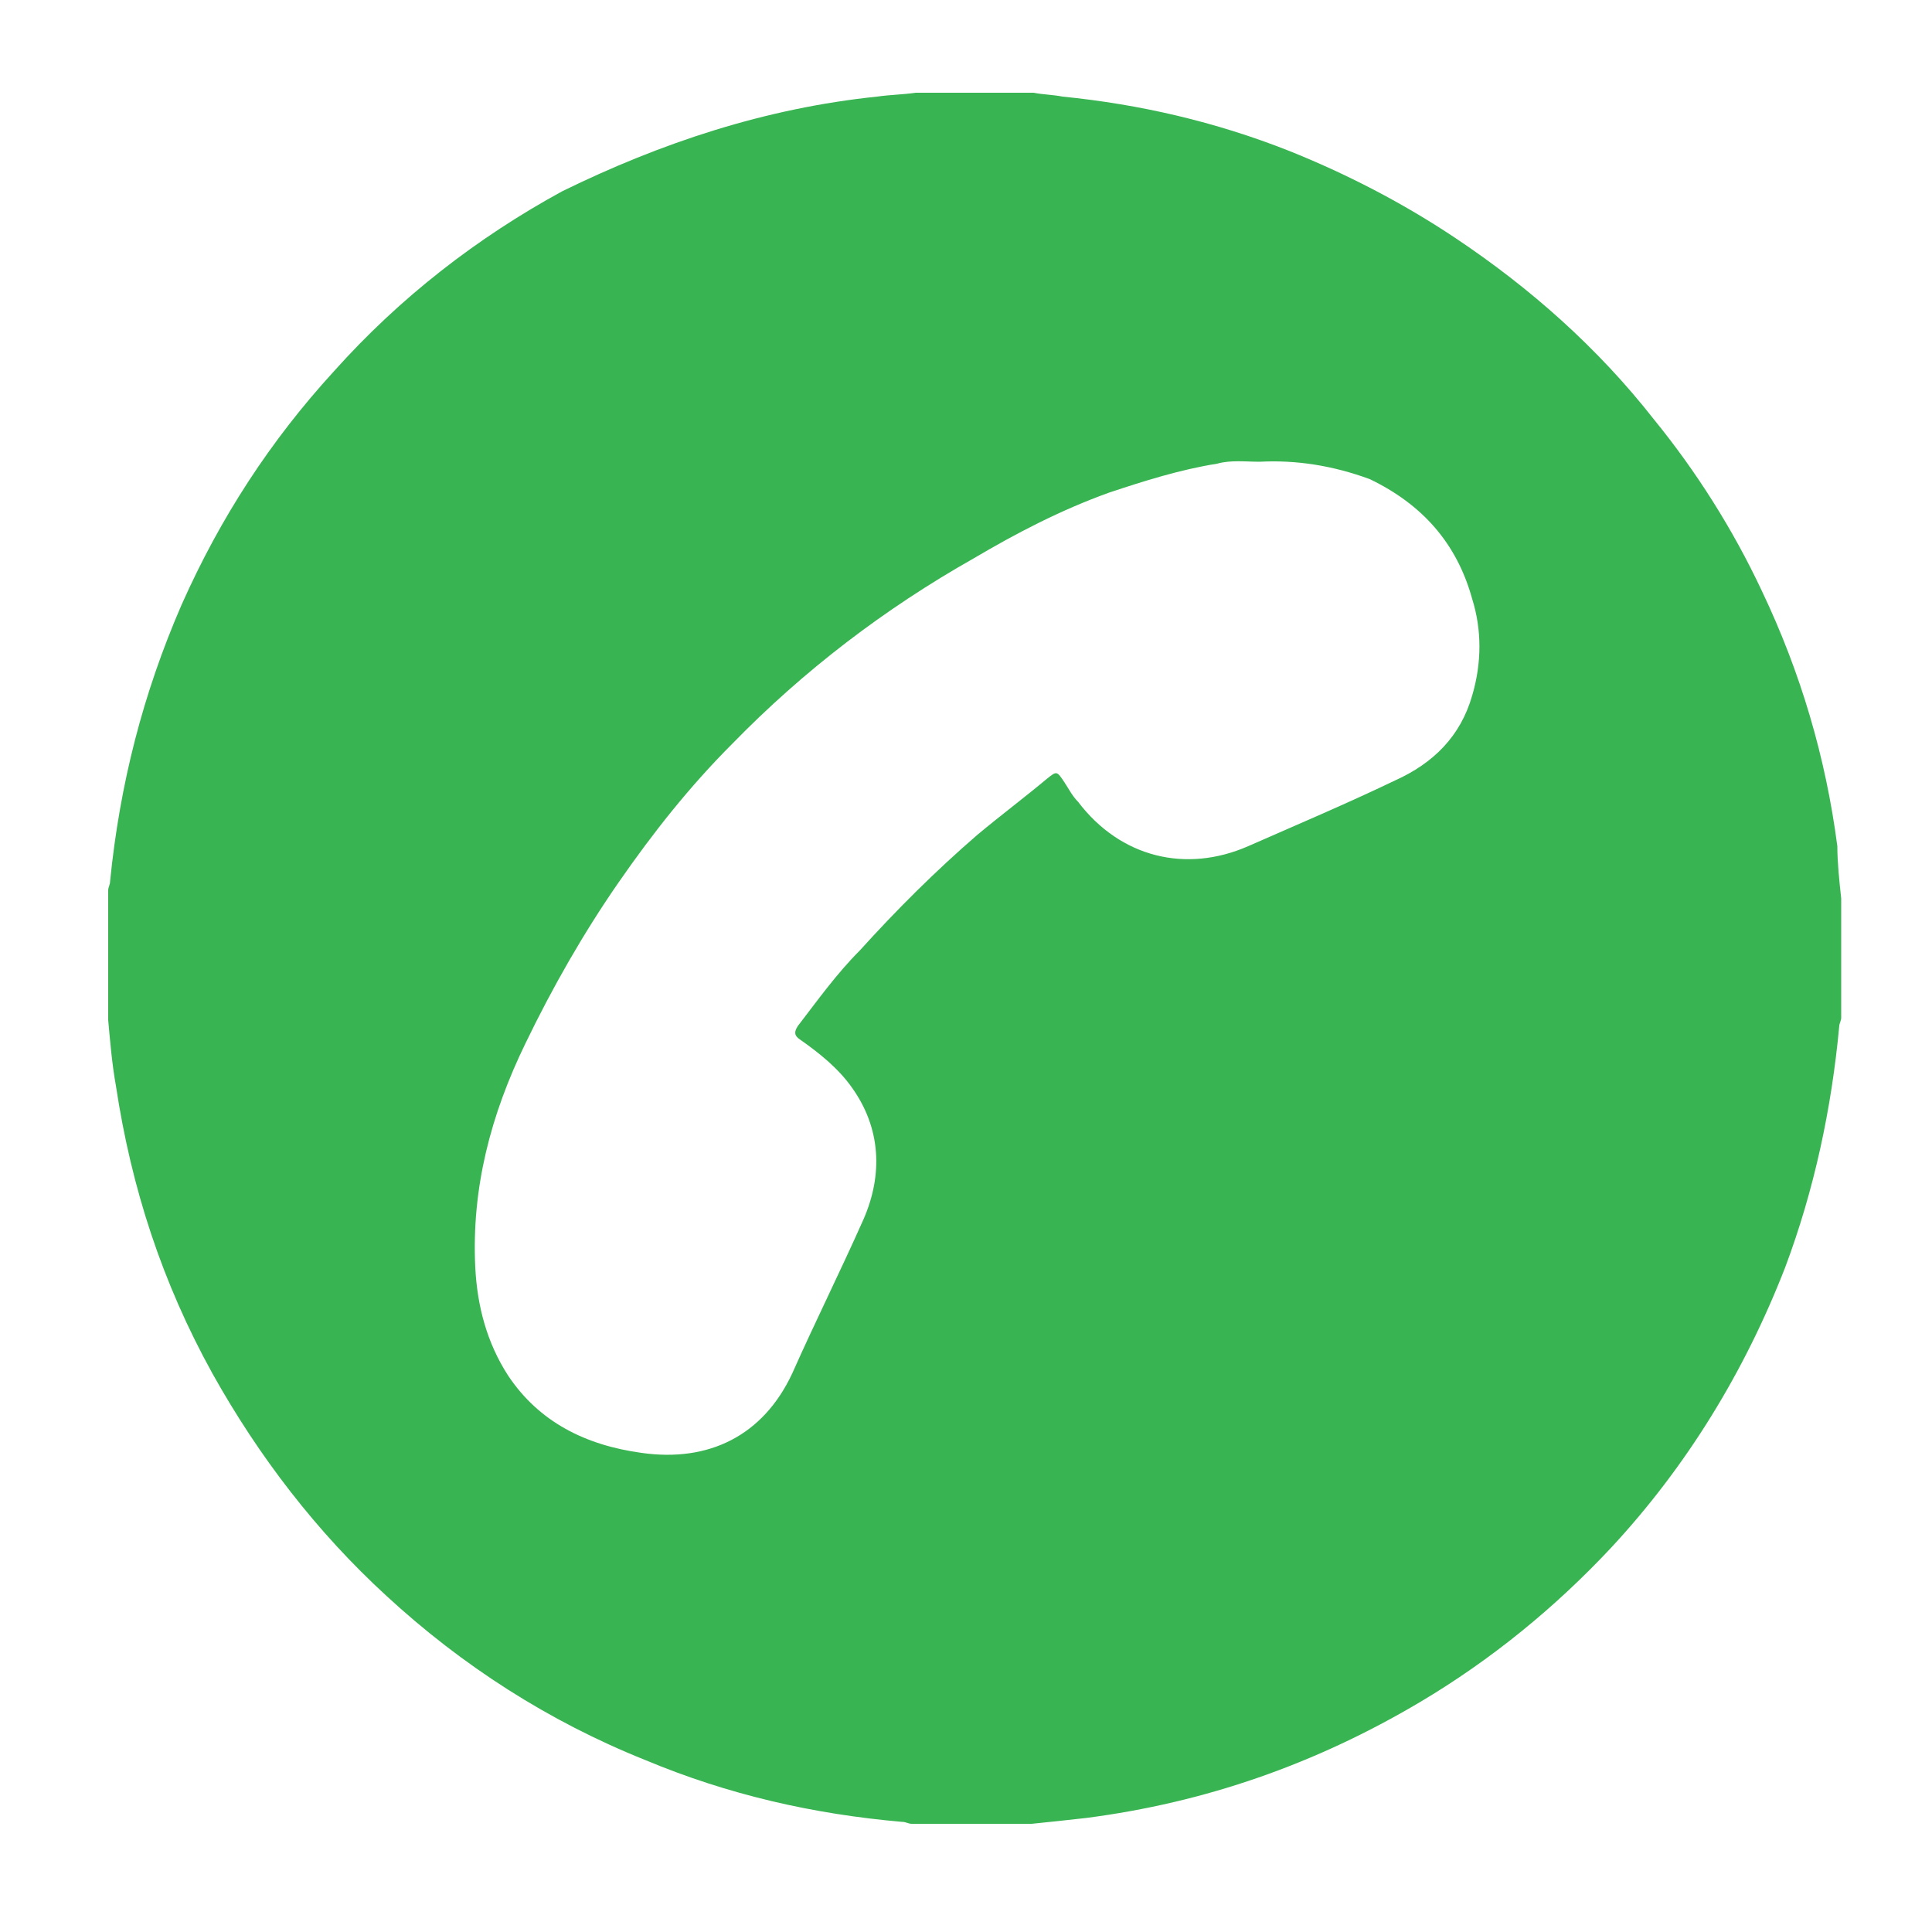 <svg xmlns="http://www.w3.org/2000/svg" xmlns:xlink="http://www.w3.org/1999/xlink" id="Layer_1" x="0px" y="0px" viewBox="0 0 100 100" style="enable-background:new 0 0 100 100;" xml:space="preserve"><style type="text/css">	.st0{fill:#39B452;}</style><g>	<path class="st0" d="M95.3,46.5c0,2.1,0,4.2,0,6.2c0,0.1-0.1,0.3-0.1,0.4c-0.4,4.3-1.3,8.5-2.8,12.5c-2.1,5.4-5.1,10.3-9,14.5  c-2.9,3.1-6.2,5.8-9.9,8c-5.4,3.2-11.1,5.2-17.3,6c-0.9,0.1-1.8,0.2-2.8,0.3c-2.1,0-4.2,0-6.2,0c-0.2,0-0.3-0.1-0.5-0.1  c-4.6-0.4-9-1.4-13.3-3.2c-5-2-9.5-4.9-13.4-8.5c-3.6-3.3-6.6-7.2-9-11.5c-2.6-4.7-4.2-9.6-5-14.9c-0.2-1.1-0.3-2.3-0.4-3.4  c0-2.2,0-4.5,0-6.7c0-0.2,0.1-0.3,0.1-0.5c0.5-5,1.7-9.7,3.7-14.3c2-4.5,4.6-8.5,7.9-12.1c3.4-3.8,7.4-6.9,11.8-9.3  C34.2,7.4,39.6,5.6,45.4,5c0.7-0.1,1.3-0.1,2-0.2c2,0,4.1,0,6.1,0c0.5,0.1,1,0.1,1.5,0.2c4,0.4,7.9,1.3,11.7,2.8  c3,1.2,5.9,2.7,8.6,4.5c3.9,2.6,7.4,5.7,10.3,9.4c2.2,2.7,4.1,5.7,5.6,8.9c2,4.2,3.3,8.6,3.9,13.2C95.1,44.6,95.2,45.6,95.3,46.5z   M65.2,23.9c-0.7,0-1.5-0.1-2.2,0.1c-1.9,0.3-3.8,0.9-5.6,1.5c-2.5,0.9-4.8,2.1-7,3.4c-4.6,2.6-8.8,5.8-12.5,9.6  c-2.2,2.2-4.1,4.6-5.9,7.2c-1.8,2.6-3.4,5.4-4.8,8.3c-1.8,3.7-2.8,7.5-2.6,11.6c0.1,2,0.6,3.9,1.7,5.6c1.6,2.4,4,3.6,6.9,4  c3.5,0.5,6.3-0.9,7.8-4.1c1.2-2.7,2.5-5.3,3.7-8c1-2.3,0.9-4.7-0.6-6.8c-0.7-1-1.7-1.8-2.7-2.5c-0.3-0.2-0.3-0.4-0.1-0.7  c1-1.3,2-2.7,3.2-3.9c1.9-2.1,3.9-4.1,6.1-6c1.2-1,2.4-1.9,3.6-2.9c0.5-0.4,0.5-0.4,0.9,0.2c0.2,0.3,0.4,0.7,0.7,1  c2.2,2.9,5.6,3.7,8.8,2.3c2.5-1.1,5.1-2.2,7.6-3.4c2-0.9,3.4-2.3,4-4.4c0.5-1.7,0.5-3.4,0-5c-0.8-2.9-2.6-4.9-5.3-6.2  C69,24.1,67.1,23.8,65.2,23.9z"></path></g></svg>